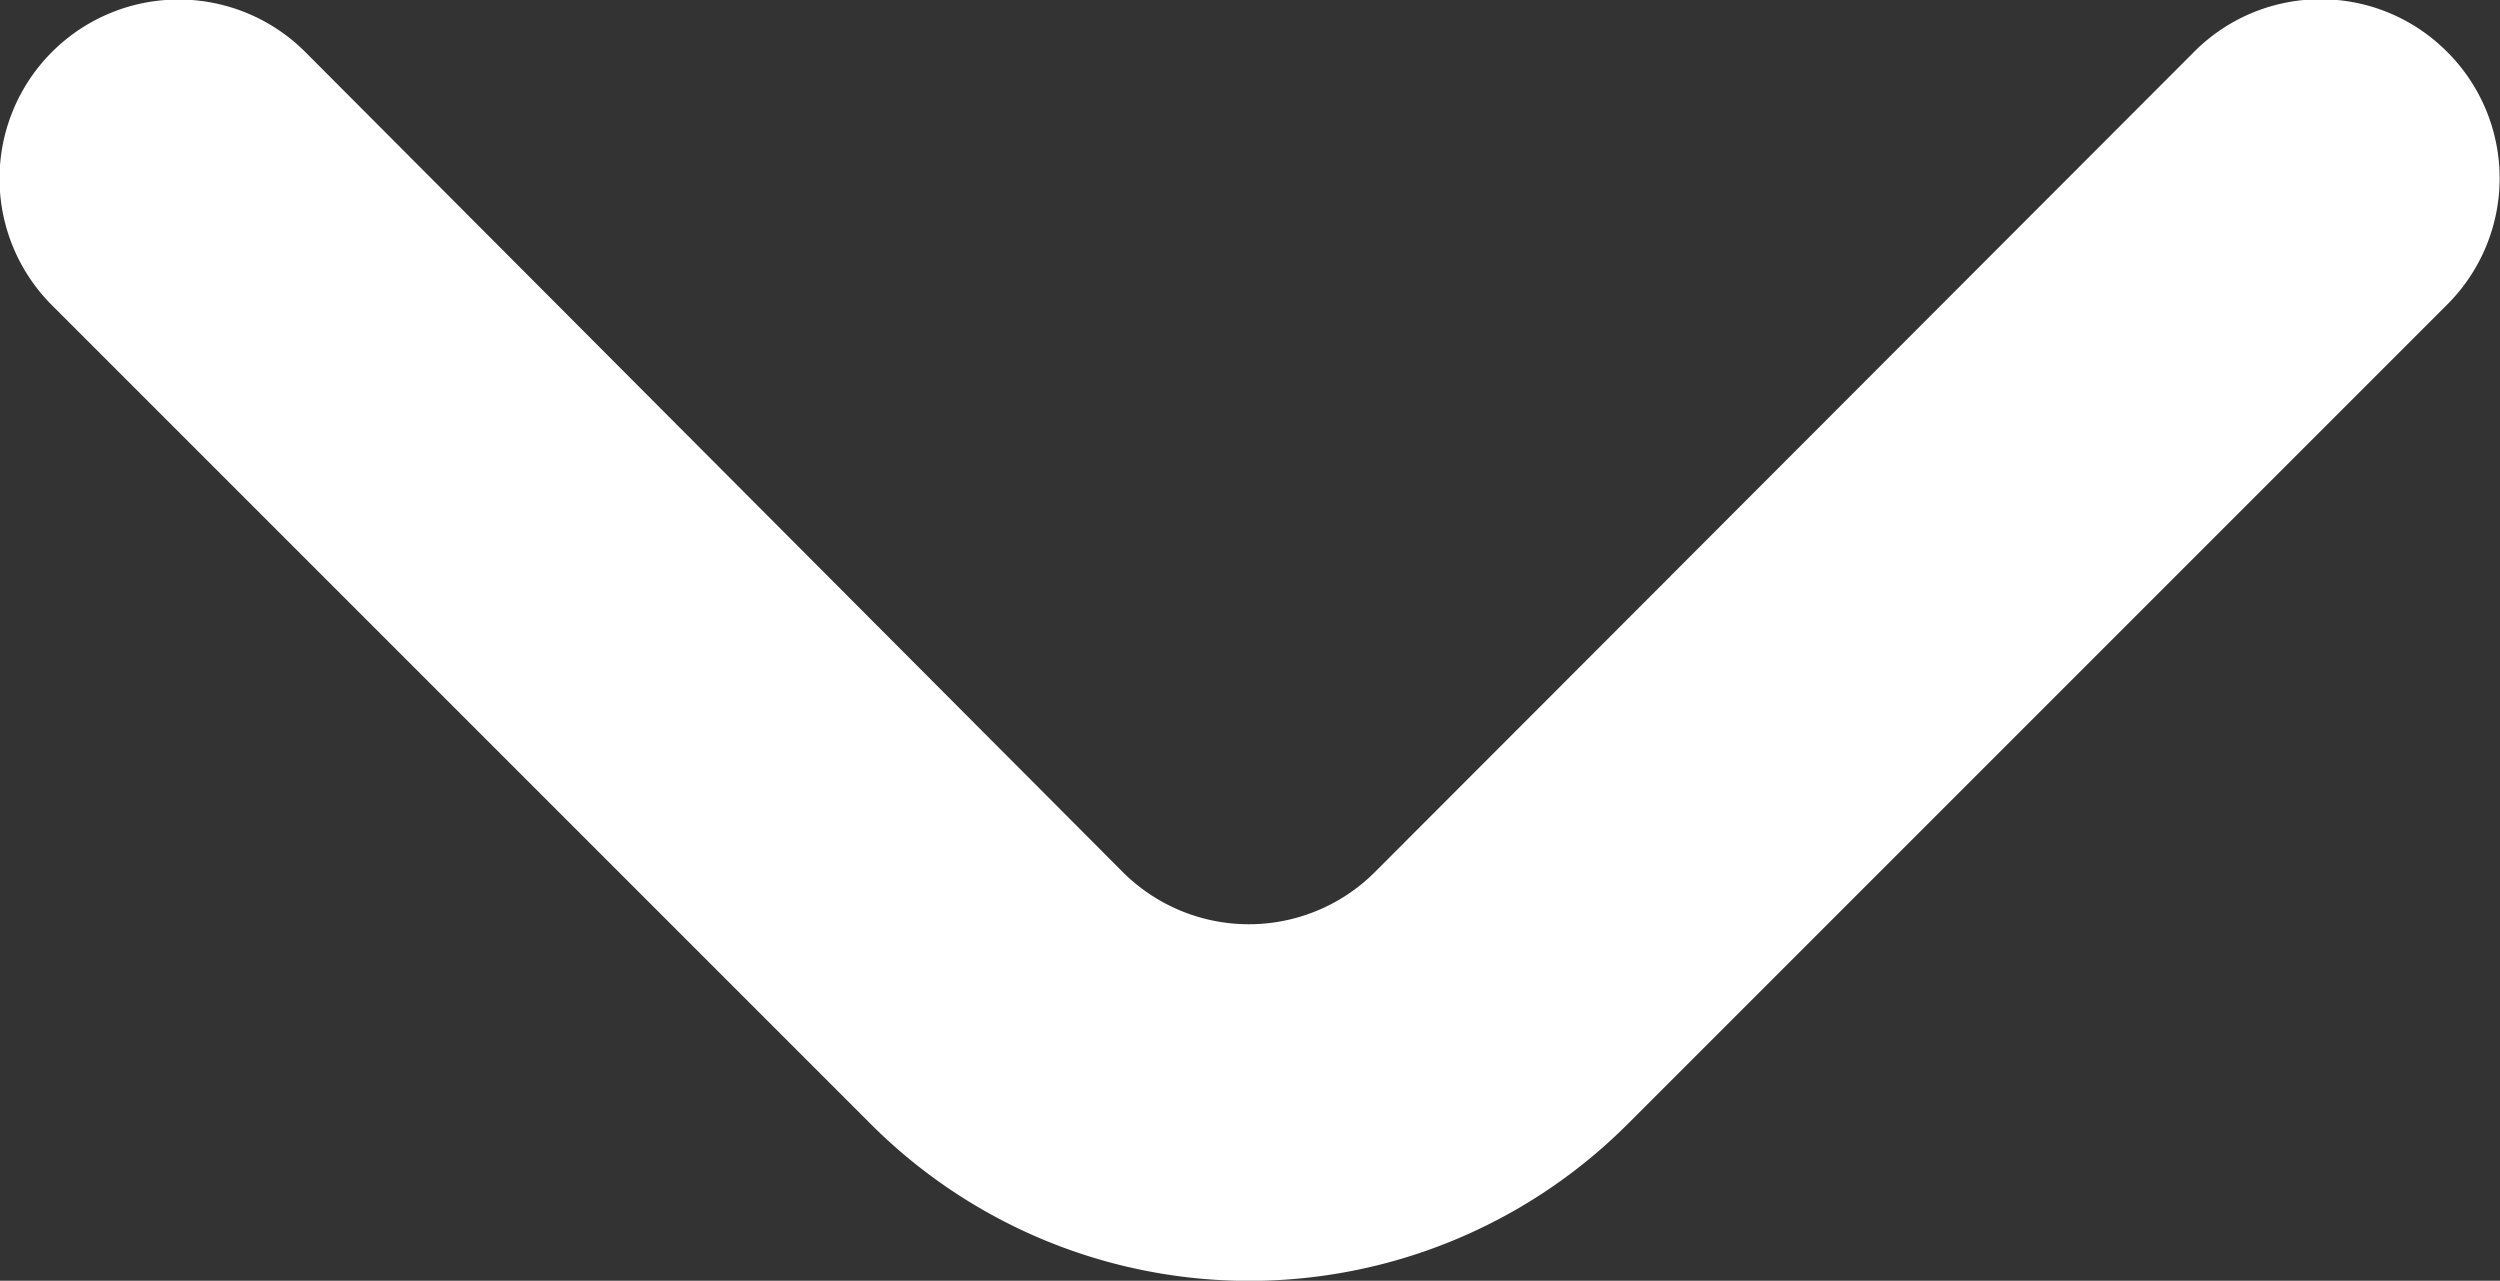 <svg xmlns="http://www.w3.org/2000/svg" width="9.811" height="5.026" viewBox="0 0 9.811 5.026">
  <rect x="0" y="0" width="9.811" height="5.026" fill="#333333" stroke="none"/>
  <path id="drop-arrow-white" d="M14.606,8.121a.7.7,0,0,0-1,0L10.4,11.331a.7.7,0,0,1-1,0L6.2,8.121a.7.7,0,0,0-1,.988l3.216,3.216a2.1,2.1,0,0,0,2.971,0l3.216-3.216A.7.7,0,0,0,14.606,8.121Z" transform="translate(-4.999 -7.914)" fill="#fff"/>
</svg>
